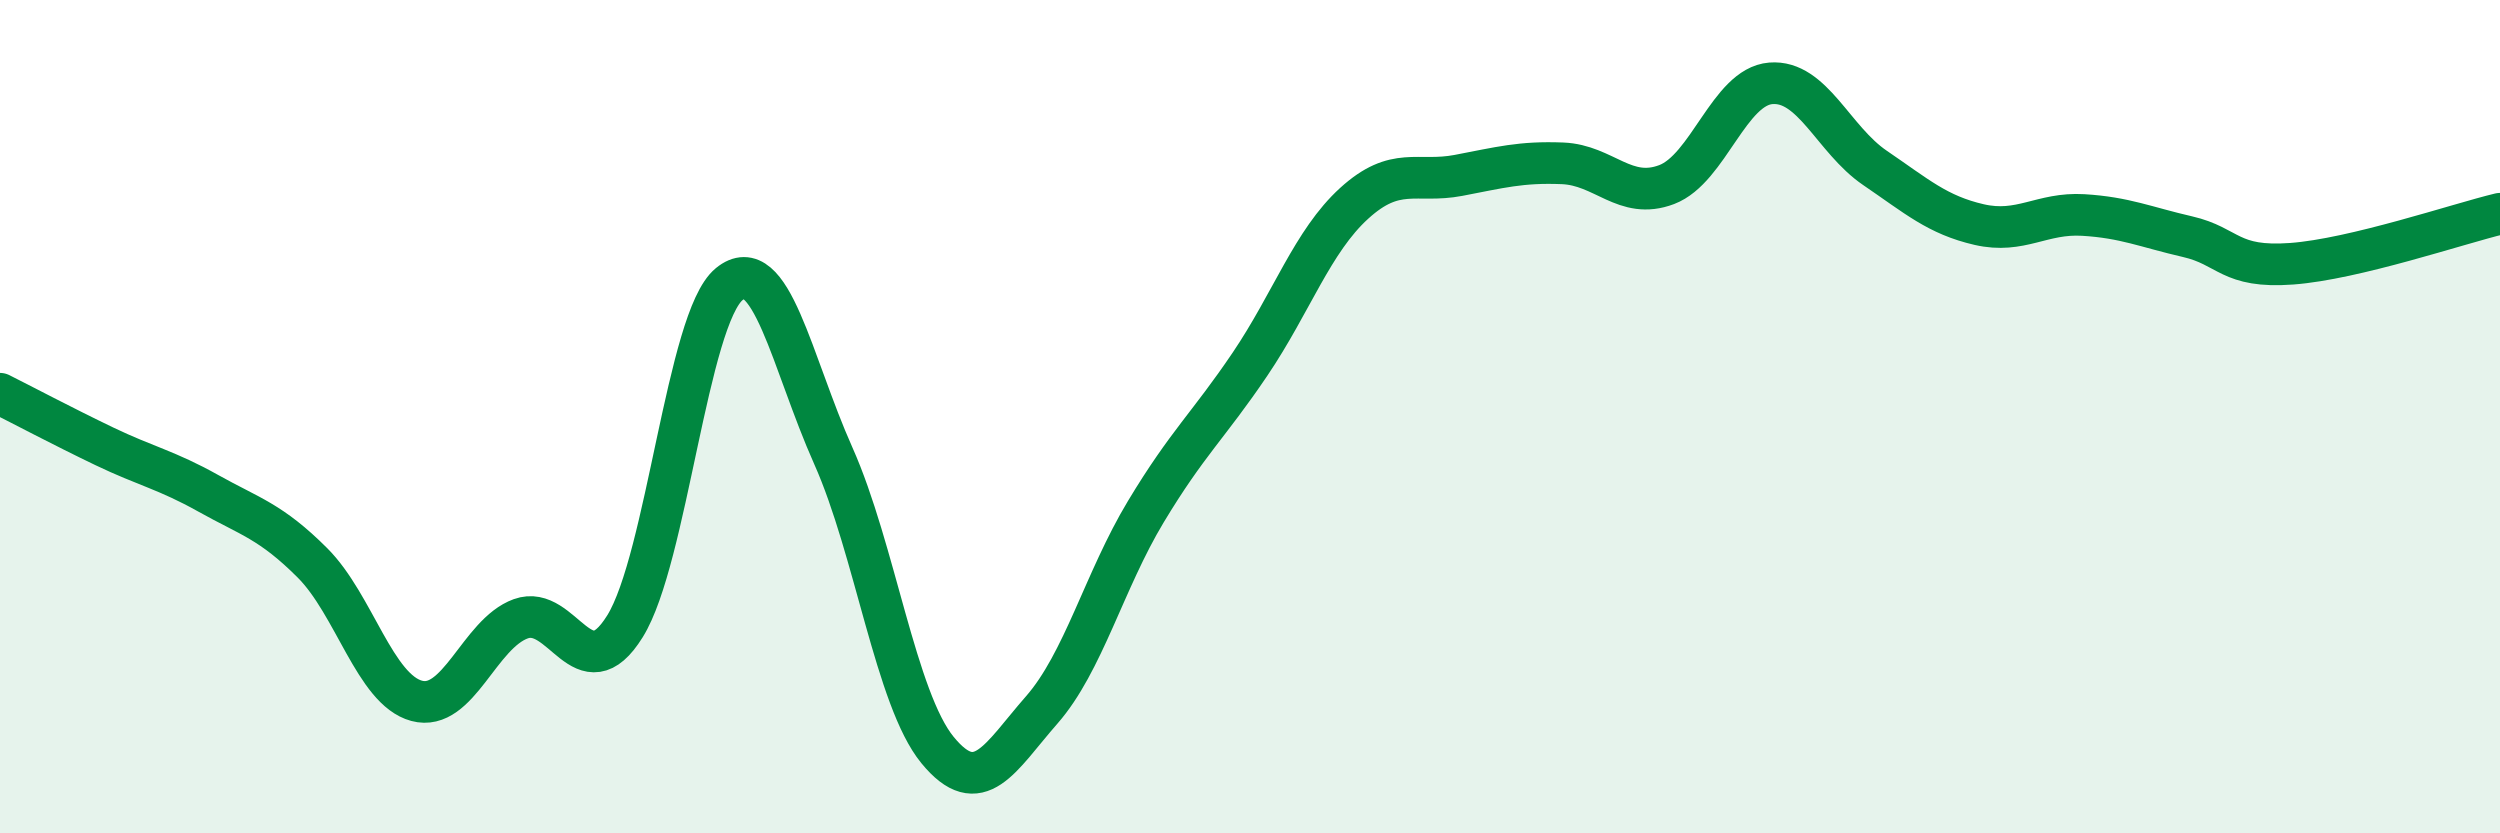 
    <svg width="60" height="20" viewBox="0 0 60 20" xmlns="http://www.w3.org/2000/svg">
      <path
        d="M 0,9.45 C 0.5,9.7 1.5,10.23 2.5,10.71 C 3.5,11.19 4,11.28 5,11.84 C 6,12.4 6.5,12.51 7.5,13.51 C 8.5,14.51 9,16.55 10,16.82 C 11,17.09 11.5,15.21 12.5,14.85 C 13.5,14.49 14,16.64 15,15.03 C 16,13.42 16.5,7.64 17.5,6.82 C 18.5,6 19,8.7 20,10.94 C 21,13.18 21.5,16.78 22.5,18 C 23.5,19.22 24,18.18 25,17.04 C 26,15.9 26.5,13.94 27.5,12.28 C 28.5,10.62 29,10.22 30,8.74 C 31,7.26 31.5,5.79 32.5,4.88 C 33.5,3.97 34,4.4 35,4.21 C 36,4.02 36.5,3.88 37.5,3.92 C 38.5,3.96 39,4.81 40,4.43 C 41,4.05 41.5,2.08 42.5,2 C 43.5,1.92 44,3.35 45,4.03 C 46,4.71 46.5,5.16 47.5,5.39 C 48.5,5.62 49,5.1 50,5.16 C 51,5.22 51.5,5.45 52.5,5.68 C 53.5,5.91 53.5,6.44 55,6.33 C 56.5,6.22 59,5.37 60,5.13L60 20L0 20Z"
        fill="#008740"
        opacity="0.1"
        stroke-linecap="round"
        stroke-linejoin="round"
      />
      <path
        d="M 0,9.45 C 0.5,9.7 1.5,10.23 2.5,10.71 C 3.5,11.19 4,11.28 5,11.84 C 6,12.4 6.5,12.51 7.5,13.51 C 8.5,14.51 9,16.55 10,16.82 C 11,17.09 11.5,15.21 12.5,14.85 C 13.5,14.49 14,16.64 15,15.03 C 16,13.42 16.5,7.64 17.5,6.82 C 18.5,6 19,8.7 20,10.94 C 21,13.18 21.5,16.78 22.5,18 C 23.5,19.22 24,18.18 25,17.04 C 26,15.9 26.5,13.94 27.5,12.28 C 28.5,10.62 29,10.22 30,8.74 C 31,7.26 31.5,5.79 32.5,4.88 C 33.5,3.97 34,4.4 35,4.21 C 36,4.02 36.5,3.88 37.5,3.92 C 38.5,3.96 39,4.81 40,4.43 C 41,4.05 41.5,2.08 42.5,2 C 43.5,1.92 44,3.35 45,4.03 C 46,4.71 46.5,5.16 47.5,5.39 C 48.5,5.62 49,5.1 50,5.16 C 51,5.22 51.5,5.45 52.5,5.68 C 53.5,5.91 53.5,6.44 55,6.33 C 56.5,6.22 59,5.37 60,5.13"
        stroke="#008740"
        stroke-width="1"
        fill="none"
        stroke-linecap="round"
        stroke-linejoin="round"
      />
    </svg>
  